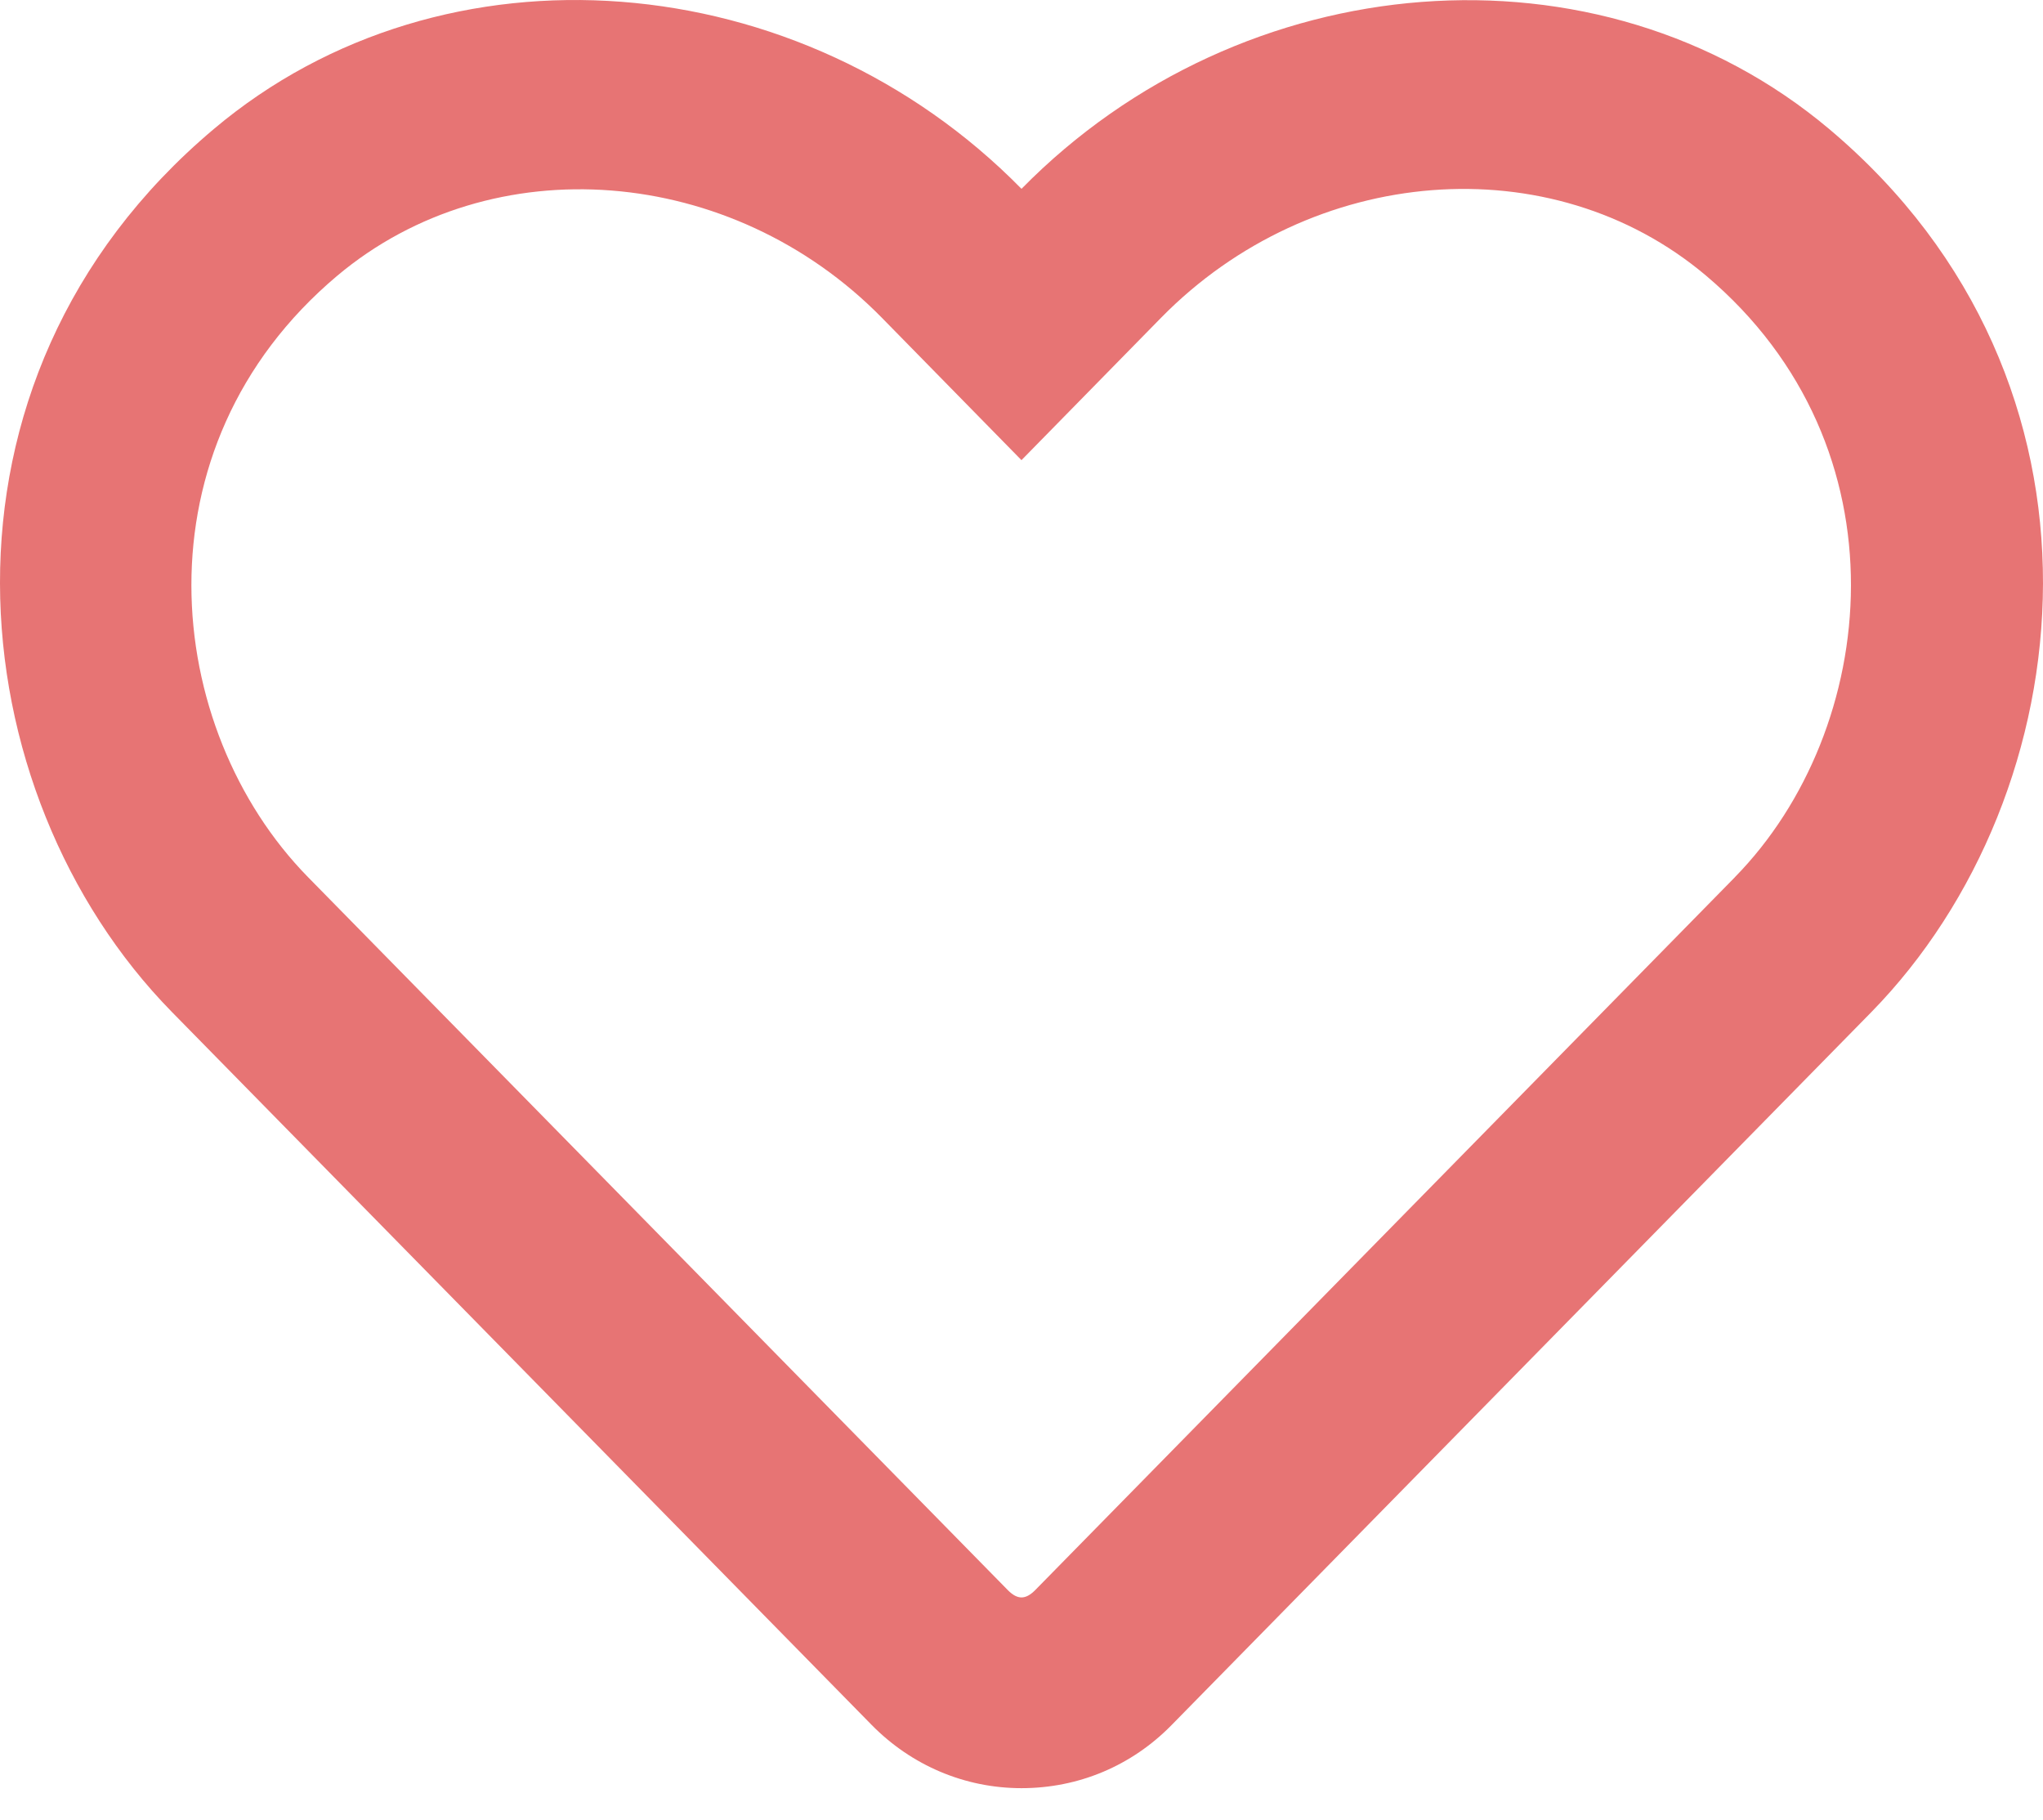<svg height="57" viewBox="0 0 64 57" width="64" xmlns="http://www.w3.org/2000/svg"><path d="m57.3 4.04c-7.225-6.075-18.387-5.162-25.3 1.875-6.913-7.037-18.075-7.962-25.3-1.875-9.4 7.912-8.025 20.812-1.325 27.65l21.925 22.337c1.25 1.275 2.925 1.987 4.7 1.987 1.787 0 3.45-.7 4.7-1.975l21.925-22.337c6.687-6.837 8.087-19.737-1.325-27.662zm-2.95 23.437-21.925 22.337c-.3.3-.55.3-.85 0l-21.925-22.337c-4.562-4.65-5.487-13.45.912-18.837 4.862-4.087 12.362-3.475 17.062 1.312l4.375 4.462 4.375-4.462c4.725-4.812 12.225-5.4 17.062-1.325 6.387 5.387 5.437 14.237.912 18.85z" fill="#e77474"/></svg>
